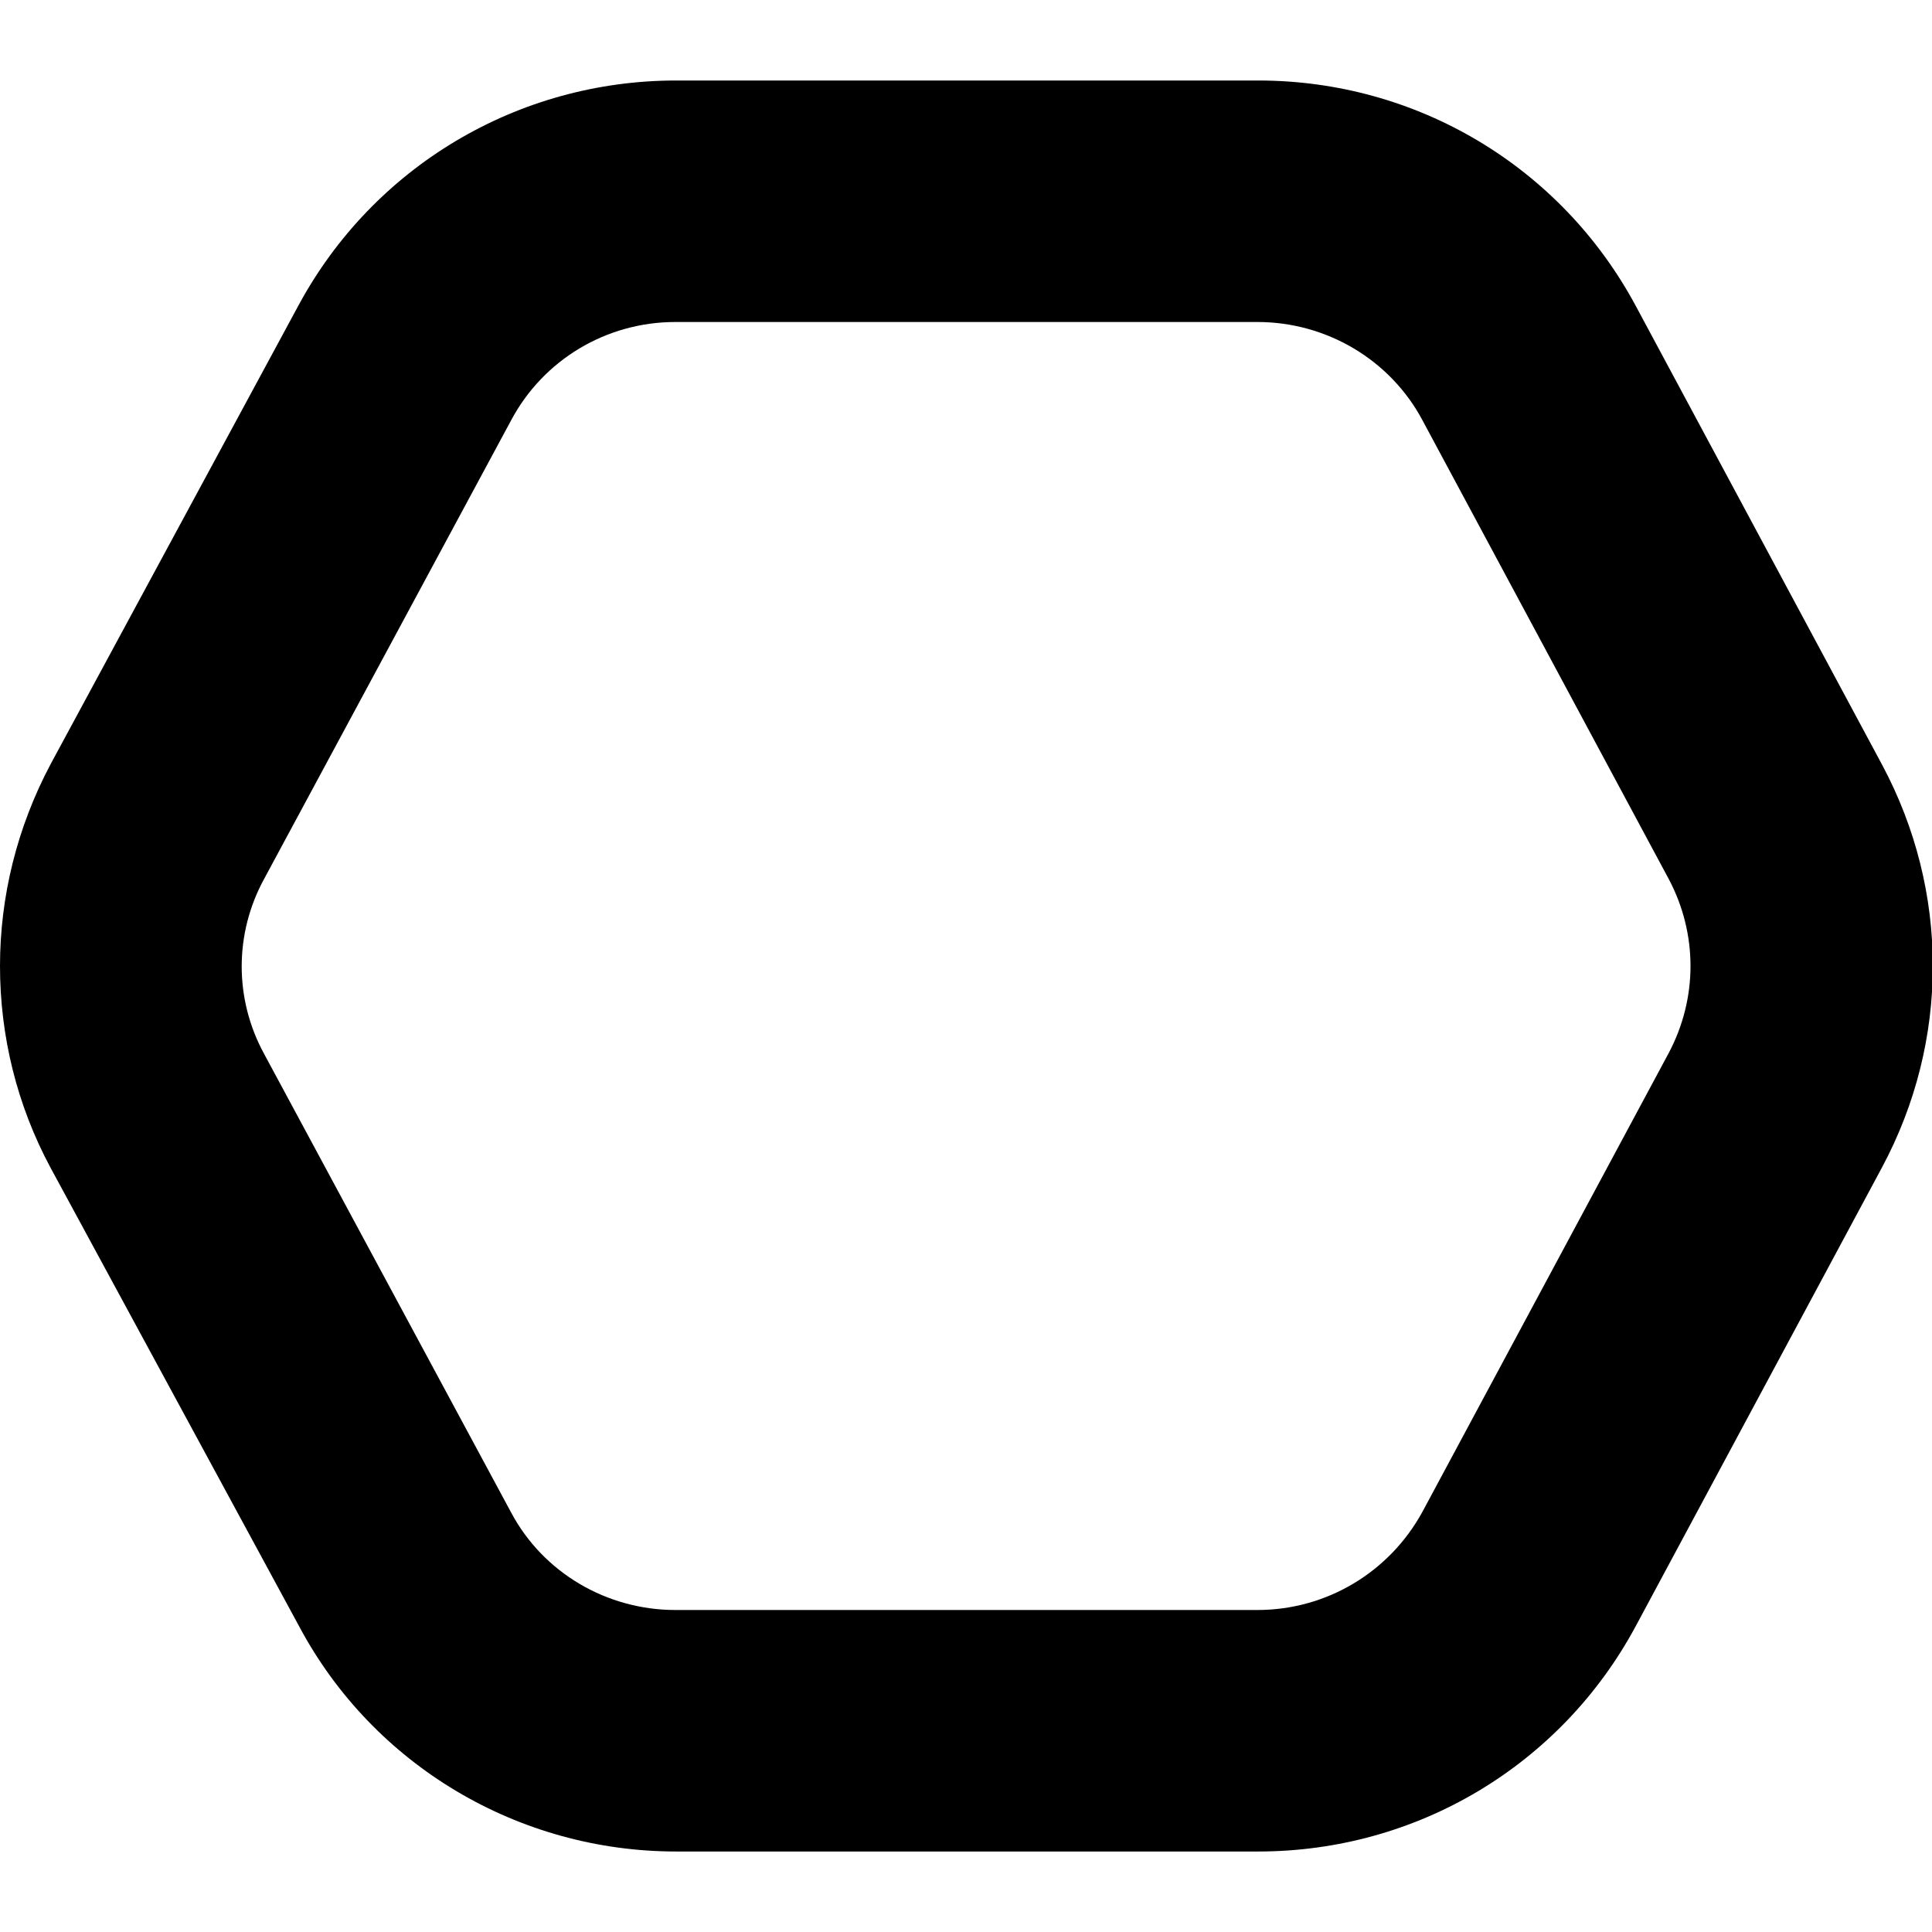 <?xml version="1.0" encoding="UTF-8"?>
<svg xmlns="http://www.w3.org/2000/svg" id="Layer_1" data-name="Layer 1" viewBox="0 0 24 24" width="512" height="512"><path d="M0,12c0-.86,.21-1.72,.63-2.51L3.71,3.79c.93-1.72,2.72-2.79,4.69-2.79h7.23c1.97,0,3.76,1.07,4.69,2.8l3.06,5.7c.84,1.57,.84,3.43,0,5l-3.06,5.7c-.93,1.73-2.72,2.8-4.69,2.8h-7.23c-1.96,0-3.76-1.07-4.68-2.79L.63,14.51C.21,13.73,0,12.87,0,12Zm21,0c0-.37-.09-.74-.27-1.08l-3.06-5.7c-.4-.75-1.19-1.22-2.05-1.22h-7.23c-.86,0-1.64,.47-2.04,1.22l-3.07,5.7c-.37,.68-.37,1.49,0,2.17l3.07,5.7c.4,.75,1.19,1.21,2.04,1.21h7.23c.86,0,1.64-.47,2.05-1.22t0,0l3.06-5.7c.18-.34,.27-.71,.27-1.08Z"/></svg>
